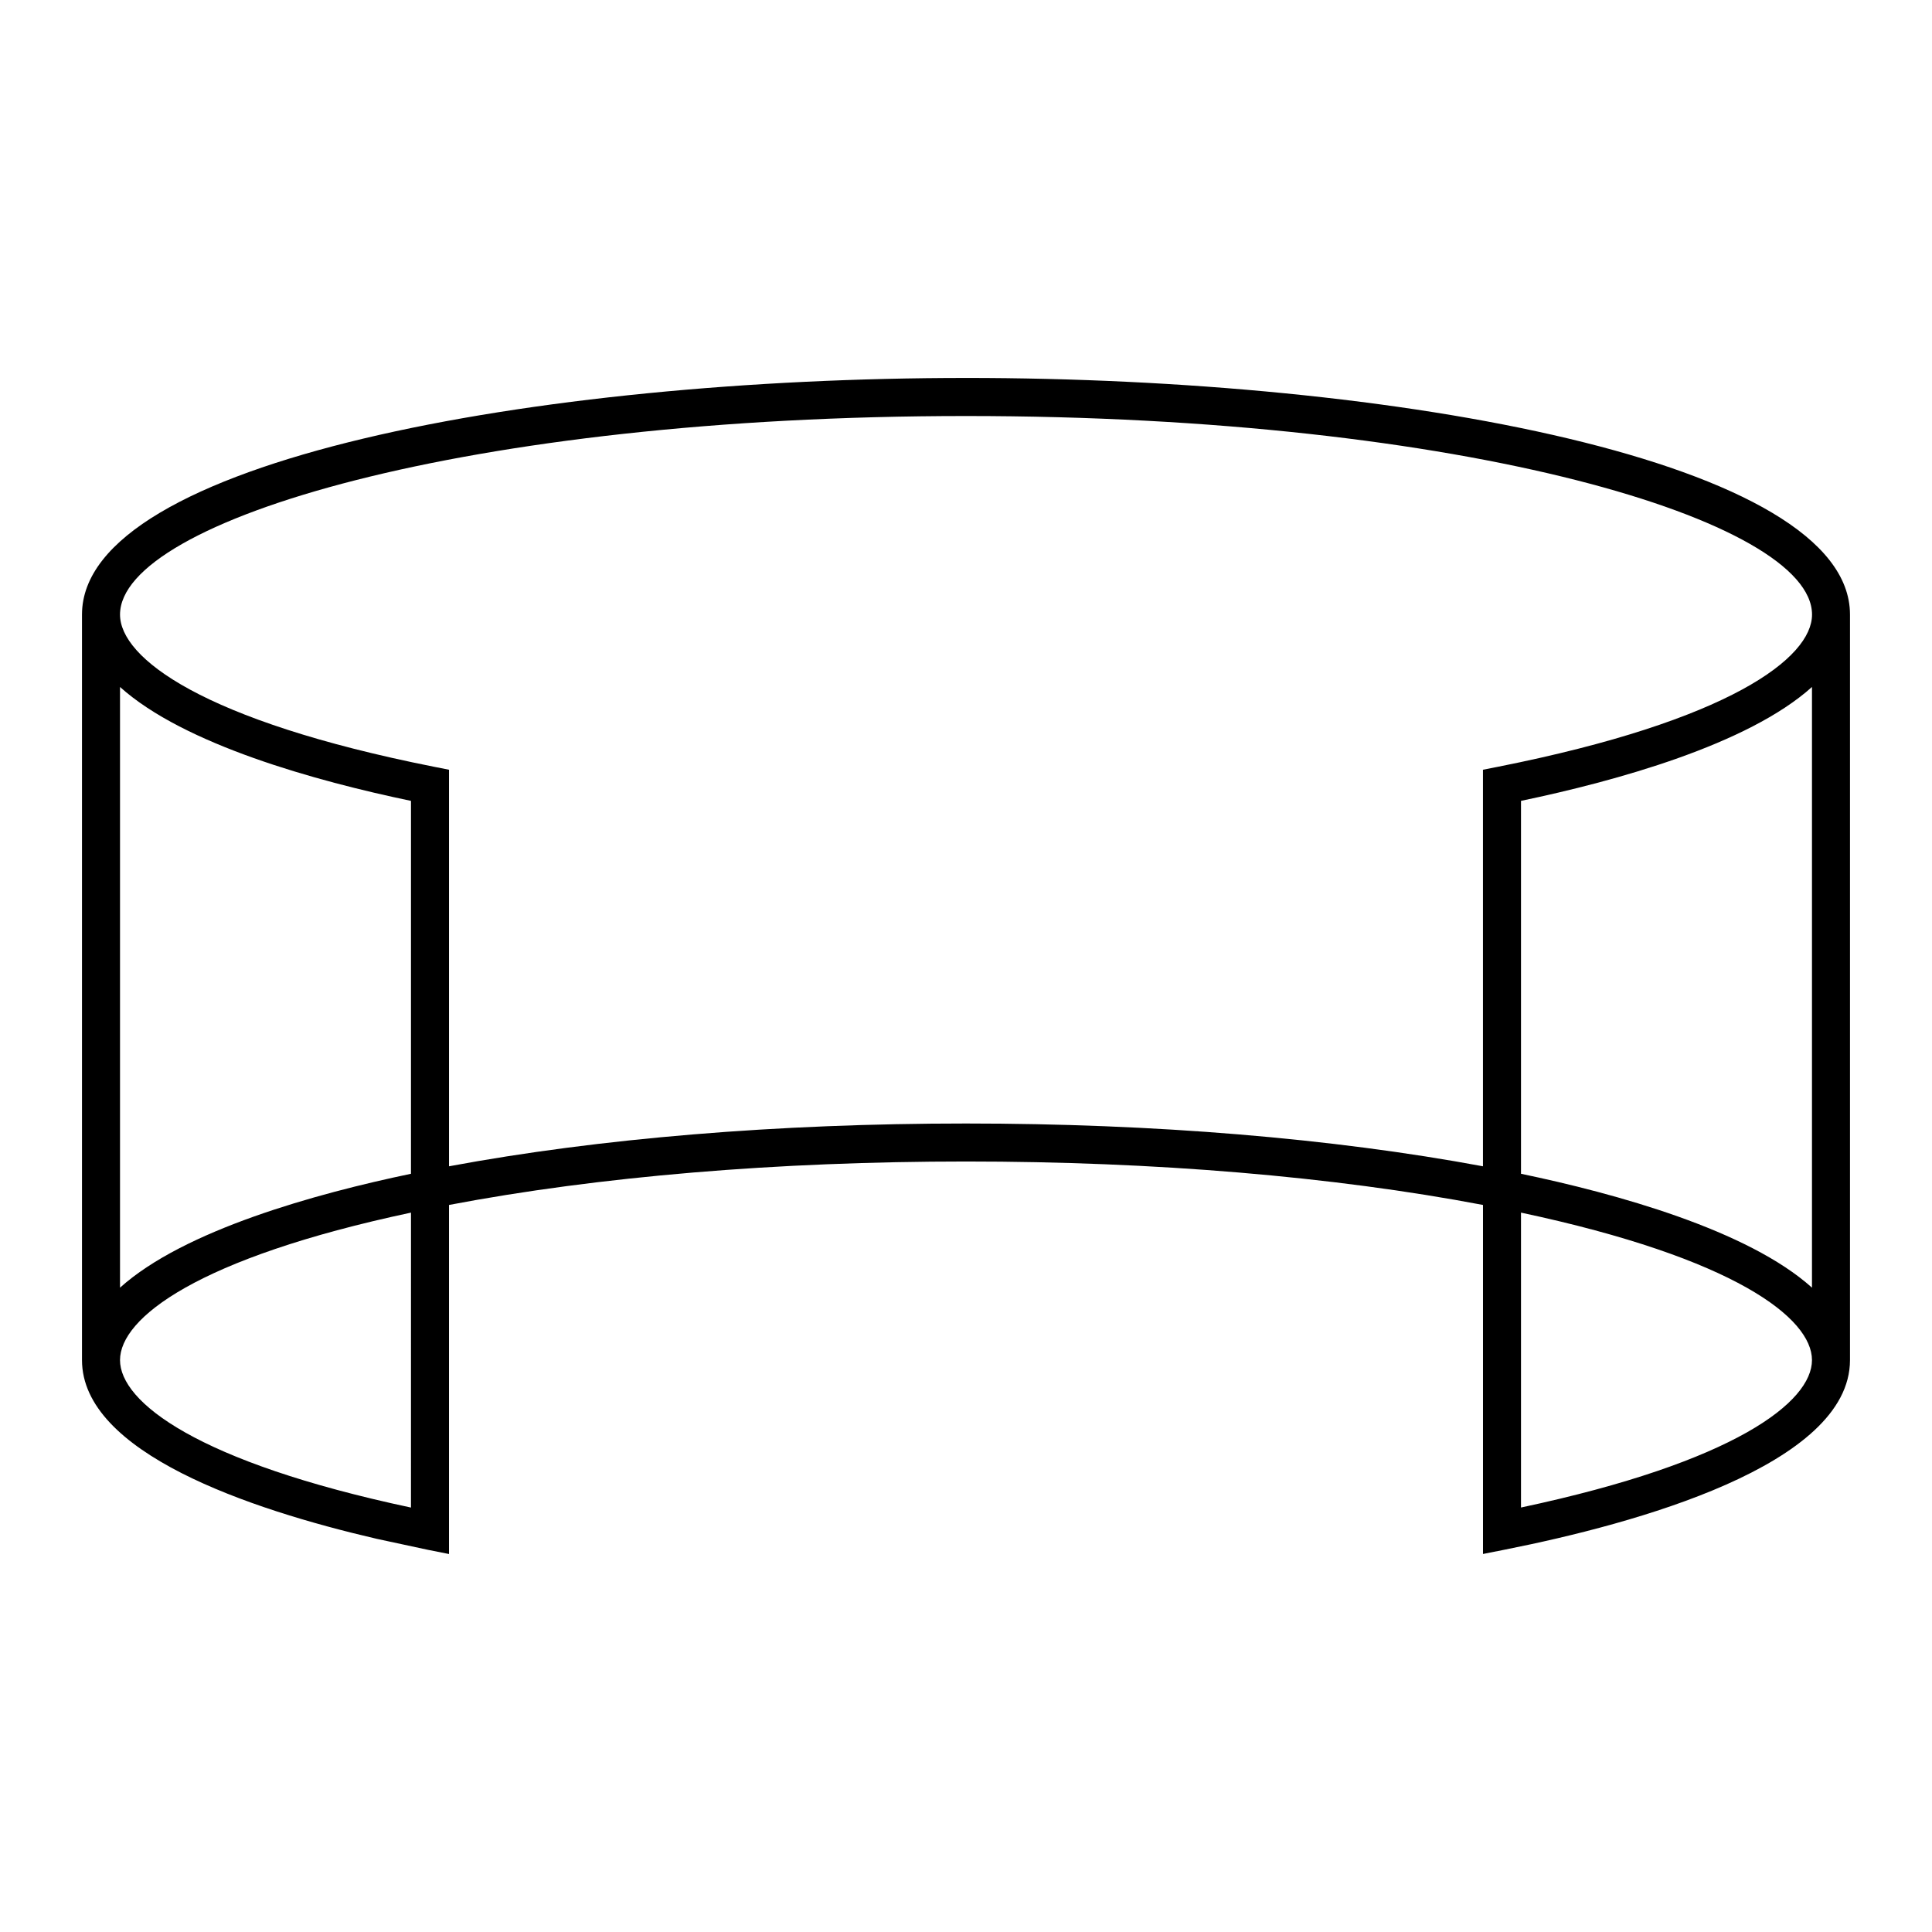 <?xml version="1.0" encoding="UTF-8"?>
<!-- Uploaded to: SVG Repo, www.svgrepo.com, Generator: SVG Repo Mixer Tools -->
<svg fill="#000000" width="800px" height="800px" version="1.1" viewBox="144 144 512 512" xmlns="http://www.w3.org/2000/svg">
 <path d="m400 244.16c-113.57 0-234.27 21.977-234.27 62.699v197.57c0 24.535 44.234 39.516 78.074 47.367l13.652 2.934 5.535 1.102v-92.508c39.672-7.543 86.922-11.516 137.01-11.516s97.34 3.977 137.01 11.516v92.496l6.019-1.195c34.078-6.777 91.238-22.305 91.238-50.195v-197.57c0-40.723-120.7-62.703-234.27-62.703zm-147.09 299.36c-56.707-12.059-77.105-27.969-77.105-39.082 0-11.113 20.398-27.02 77.109-39.082zm0-88.457c-25.129 5.246-60.113 14.895-77.105 30.184v-159.19c16.992 15.289 51.977 24.938 77.109 30.184zm294.17 88.445v-78.152c56.711 12.059 77.113 27.961 77.113 39.082 0 11.117-20.402 27.02-77.113 39.07zm77.113-58.262c-16.992-15.289-51.977-24.938-77.113-30.184v-98.824c25.129-5.246 60.121-14.895 77.113-30.184zm-83.137-138.06-4.055 0.805v105.09c-39.887-7.422-87.094-11.34-137-11.34-49.918 0-97.121 3.914-137.01 11.34v-105.09l-4.055-0.805c-61.293-12.188-83.129-28.816-83.129-40.316 0-24.887 92.07-52.621 224.2-52.621s224.2 27.734 224.2 52.621c0 11.496-21.84 28.129-83.137 40.316z"/>
</svg>